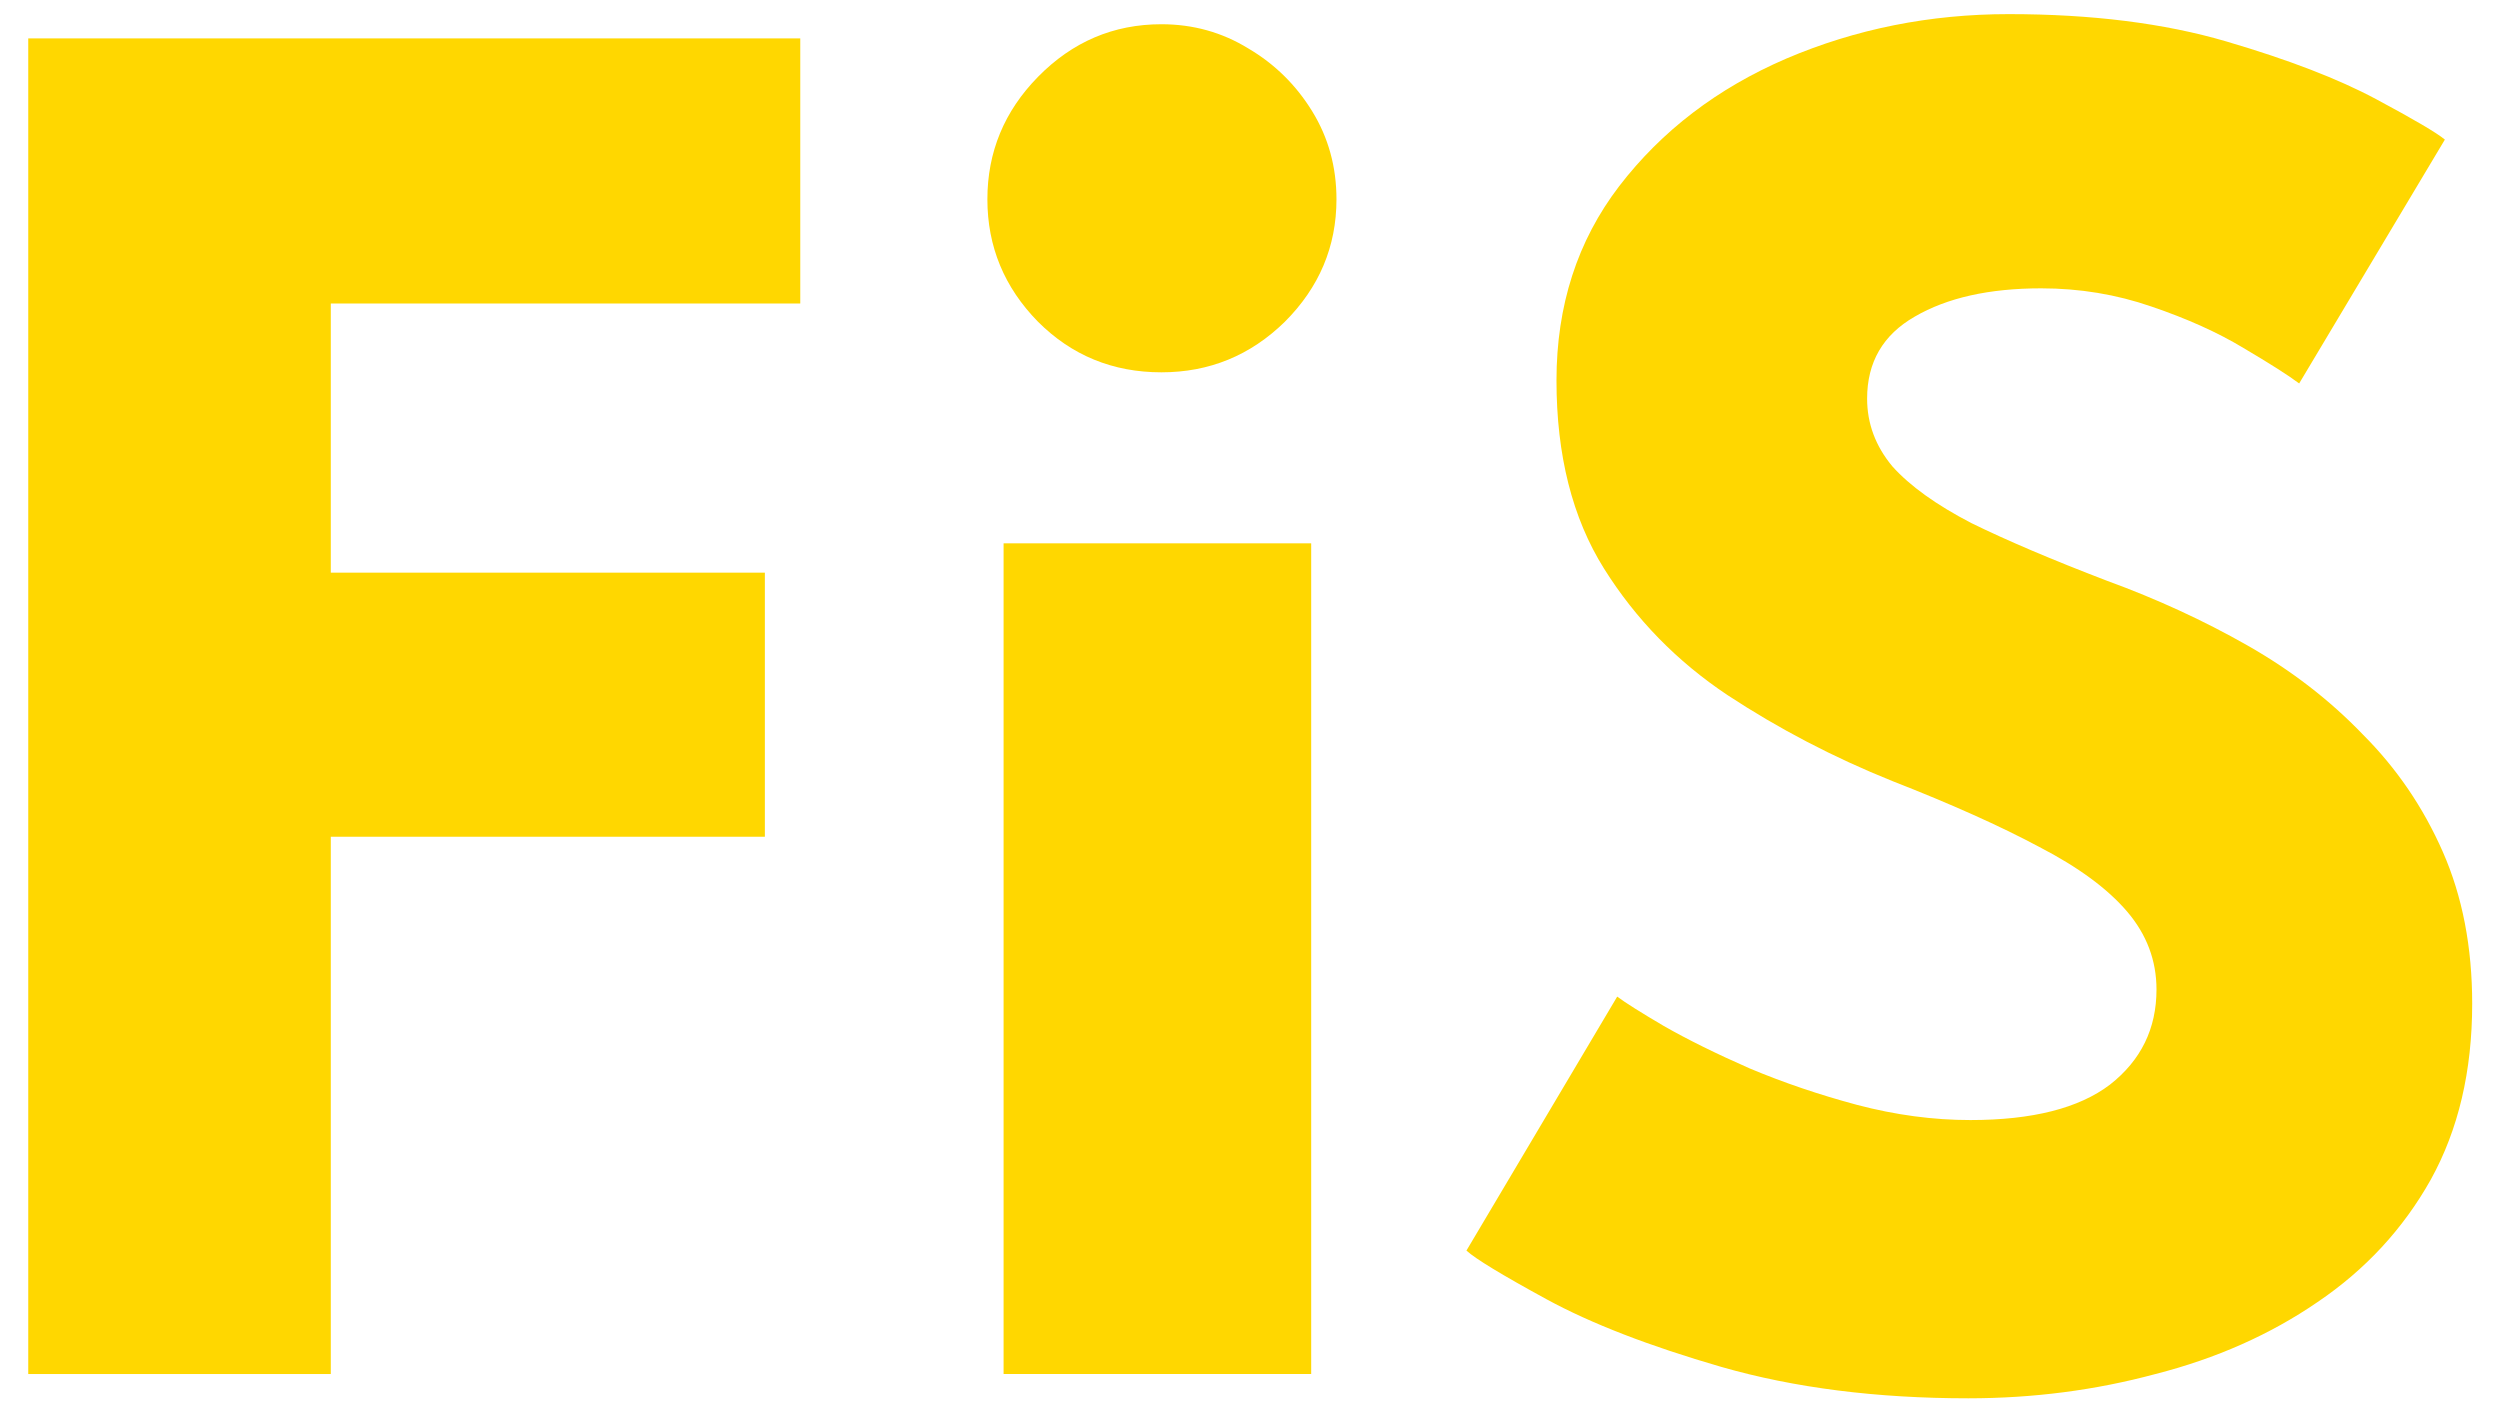 <?xml version="1.0" encoding="UTF-8"?>
<svg xmlns="http://www.w3.org/2000/svg" width="177" height="100" viewBox="0 0 177 100" fill="none">
  <path d="M142.221 1C148.096 1 153.23 1.645 157.623 2.934C162.017 4.224 165.551 5.585 168.226 7.018C170.9 8.45 172.524 9.405 173.097 9.883L162.781 27.148C162.017 26.575 160.704 25.739 158.841 24.64C157.026 23.542 154.853 22.563 152.322 21.703C149.839 20.844 147.236 20.414 144.514 20.414C140.836 20.414 137.852 21.082 135.559 22.42C133.314 23.709 132.192 25.643 132.192 28.222C132.192 29.989 132.789 31.589 133.983 33.022C135.225 34.407 137.087 35.744 139.571 37.034C142.102 38.275 145.302 39.636 149.17 41.117C152.704 42.406 156.024 43.935 159.128 45.702C162.232 47.469 164.954 49.57 167.294 52.006C169.682 54.394 171.569 57.164 172.954 60.316C174.339 63.468 175.031 67.05 175.031 71.061C175.031 75.837 174.052 79.992 172.094 83.526C170.136 87.013 167.462 89.902 164.071 92.194C160.728 94.487 156.907 96.182 152.609 97.281C148.358 98.427 143.941 99 139.356 99C132.861 99 127.034 98.26 121.876 96.779C116.766 95.299 112.635 93.699 109.483 91.98C106.331 90.26 104.445 89.114 103.824 88.541L114.498 70.56C115.071 70.99 116.169 71.682 117.793 72.637C119.465 73.593 121.494 74.596 123.882 75.646C126.27 76.649 128.801 77.509 131.476 78.225C134.198 78.942 136.872 79.3 139.499 79.3C143.893 79.3 147.188 78.464 149.385 76.792C151.582 75.073 152.68 72.829 152.68 70.058C152.68 68.005 151.988 66.166 150.603 64.542C149.218 62.919 147.14 61.39 144.371 59.958C141.601 58.477 138.138 56.925 133.983 55.301C129.828 53.63 125.936 51.6 122.306 49.212C118.724 46.824 115.811 43.839 113.566 40.257C111.322 36.675 110.199 32.234 110.199 26.933C110.199 21.632 111.68 17.047 114.641 13.178C117.65 9.262 121.59 6.253 126.461 4.152C131.38 2.051 136.634 1 142.221 1Z" fill="#FFD700"></path>
  <path d="M71.054 97.281V38.466H92.832V97.281H71.054ZM82.229 26.36C78.79 26.36 75.877 25.166 73.489 22.778C71.101 20.342 69.907 17.453 69.907 14.11C69.907 10.767 71.101 7.877 73.489 5.441C75.925 2.958 78.838 1.716 82.229 1.716C84.474 1.716 86.527 2.289 88.39 3.436C90.252 4.534 91.757 6.015 92.903 7.877C94.049 9.74 94.622 11.817 94.622 14.11C94.622 17.453 93.404 20.342 90.969 22.778C88.533 25.166 85.62 26.36 82.229 26.36Z" fill="#FFD700"></path>
  <path d="M2 2.719H56.659V21.488H23.42V40.544H54.152V59.241H23.42V97.281H2V2.719Z" fill="#FFD700"></path>
</svg>

